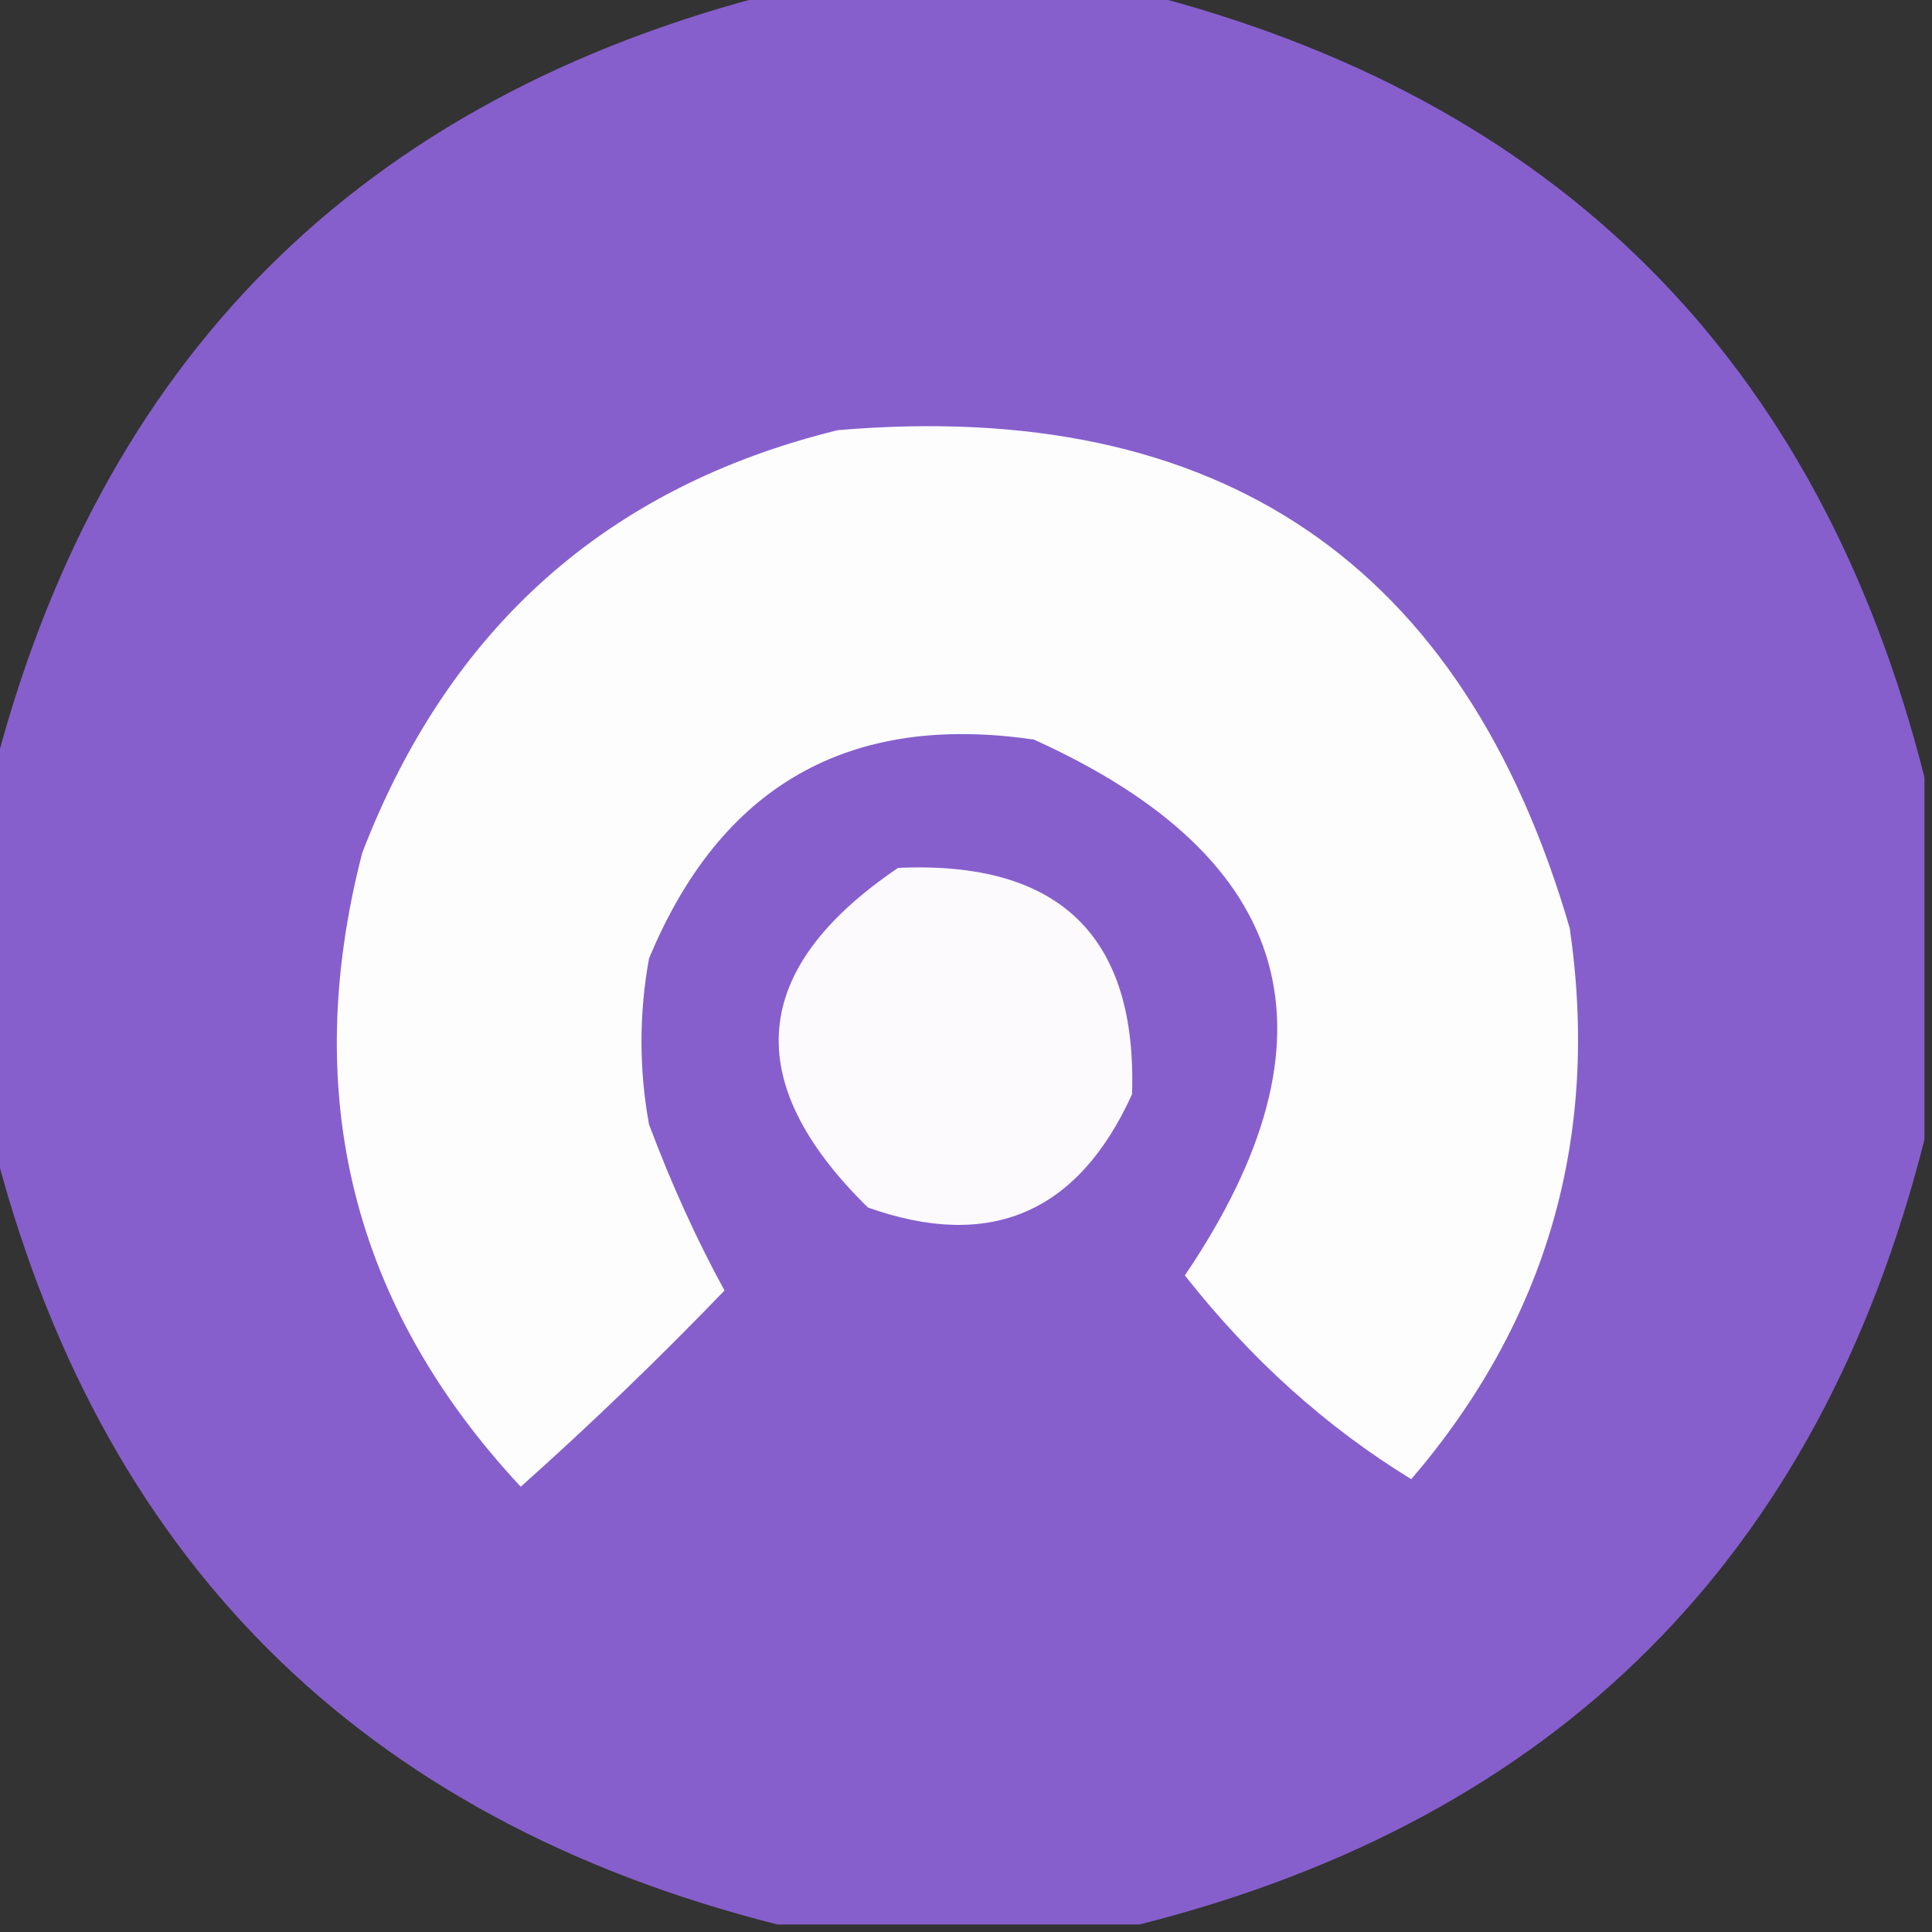 <?xml version="1.0" encoding="UTF-8"?> <svg xmlns="http://www.w3.org/2000/svg" xmlns:xlink="http://www.w3.org/1999/xlink" version="1.1" width="128px" height="128px" style="shape-rendering:geometricPrecision; text-rendering:geometricPrecision; image-rendering:optimizeQuality; fill-rule:evenodd; clip-rule:evenodd"><rect width="100%" height="100%" fill="#333333" stroke="none"/><g><path style="opacity:0.981" fill="#8860d0" d="M 51.5,-0.5 C 59.5,-0.5 67.5,-0.5 75.5,-0.5C 103.167,6.5 120.5,23.833 127.5,51.5C 127.5,59.5 127.5,67.5 127.5,75.5C 120.5,103.167 103.167,120.5 75.5,127.5C 67.5,127.5 59.5,127.5 51.5,127.5C 23.833,120.5 6.5,103.167 -0.5,75.5C -0.5,67.5 -0.5,59.5 -0.5,51.5C 6.5,23.833 23.833,6.5 51.5,-0.5 Z"></path></g><g><path style="opacity:1" fill="#fdfdfe" d="M 55.5,28.5 C 80.814,26.346 96.981,37.346 104,61.5C 106.009,75.306 102.509,87.473 93.5,98C 87.862,94.546 82.862,90.046 78.5,84.5C 89.202,68.684 85.868,56.851 68.5,49C 56.263,47.203 47.763,52.037 43,63.5C 42.333,67.167 42.333,70.833 43,74.5C 44.487,78.46 46.154,82.126 48,85.5C 43.652,90.015 39.152,94.349 34.5,98.5C 23.357,86.544 19.857,72.544 24,56.5C 29.747,41.574 40.248,32.24 55.5,28.5 Z"></path></g><g><path style="opacity:1" fill="#fcfafd" d="M 59.5,57.5 C 70.18,57.015 75.347,62.015 75,72.5C 71.421,80.375 65.588,82.875 57.5,80C 49.002,71.656 49.669,64.156 59.5,57.5 Z"></path></g></svg> 